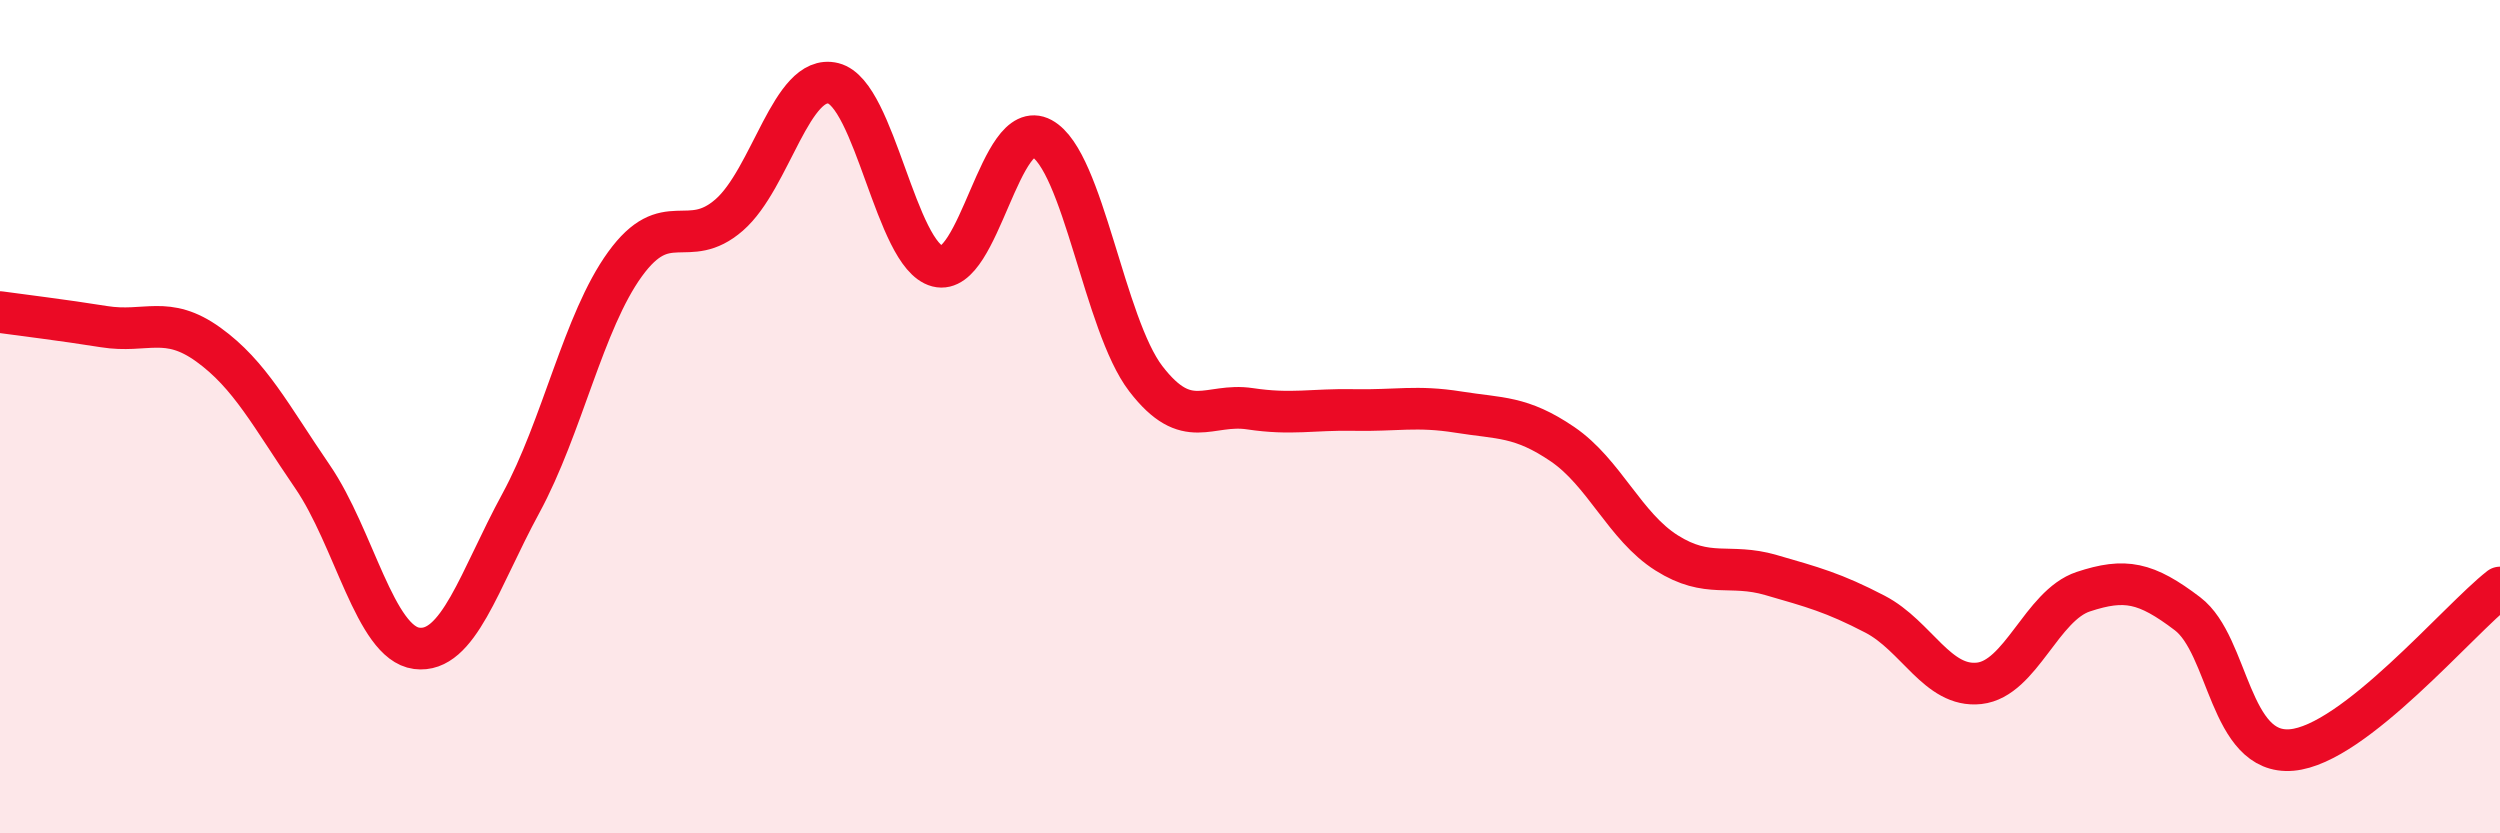 
    <svg width="60" height="20" viewBox="0 0 60 20" xmlns="http://www.w3.org/2000/svg">
      <path
        d="M 0,7.49 C 0.5,7.56 1.5,7.68 2.5,7.84 C 3.5,8 4,7.55 5,8.27 C 6,8.99 6.5,9.98 7.5,11.44 C 8.5,12.9 9,15.43 10,15.56 C 11,15.69 11.5,13.92 12.5,12.08 C 13.5,10.24 14,7.72 15,6.34 C 16,4.96 16.5,6.03 17.5,5.16 C 18.5,4.29 19,1.75 20,2 C 21,2.25 21.5,6.13 22.5,6.39 C 23.5,6.65 24,2.78 25,3.32 C 26,3.86 26.5,7.79 27.5,9.09 C 28.5,10.39 29,9.66 30,9.81 C 31,9.96 31.5,9.82 32.5,9.84 C 33.5,9.86 34,9.73 35,9.89 C 36,10.05 36.5,9.98 37.5,10.66 C 38.5,11.34 39,12.64 40,13.27 C 41,13.9 41.5,13.51 42.5,13.8 C 43.5,14.09 44,14.22 45,14.74 C 46,15.26 46.5,16.51 47.5,16.4 C 48.5,16.29 49,14.53 50,14.2 C 51,13.87 51.5,13.97 52.5,14.73 C 53.5,15.49 53.5,18.13 55,18 C 56.5,17.87 59,14.88 60,14.1L60 20L0 20Z"
        fill="#EB0A25"
        opacity="0.1"
        stroke-linecap="round"
        stroke-linejoin="round"
      />
      <path
        d="M 0,7.49 C 0.5,7.56 1.5,7.68 2.5,7.84 C 3.5,8 4,7.55 5,8.27 C 6,8.99 6.5,9.98 7.5,11.44 C 8.5,12.9 9,15.43 10,15.56 C 11,15.69 11.5,13.92 12.5,12.08 C 13.5,10.24 14,7.72 15,6.34 C 16,4.96 16.5,6.03 17.5,5.16 C 18.5,4.29 19,1.75 20,2 C 21,2.25 21.5,6.13 22.5,6.39 C 23.5,6.65 24,2.78 25,3.32 C 26,3.86 26.5,7.79 27.5,9.09 C 28.5,10.39 29,9.66 30,9.81 C 31,9.96 31.5,9.82 32.5,9.84 C 33.5,9.86 34,9.73 35,9.89 C 36,10.05 36.5,9.98 37.5,10.66 C 38.5,11.34 39,12.64 40,13.27 C 41,13.9 41.5,13.51 42.5,13.8 C 43.5,14.09 44,14.22 45,14.74 C 46,15.26 46.5,16.51 47.5,16.4 C 48.5,16.29 49,14.53 50,14.2 C 51,13.87 51.5,13.97 52.5,14.73 C 53.5,15.49 53.5,18.13 55,18 C 56.5,17.87 59,14.88 60,14.1"
        stroke="#EB0A25"
        stroke-width="1"
        fill="none"
        stroke-linecap="round"
        stroke-linejoin="round"
      />
    </svg>
  